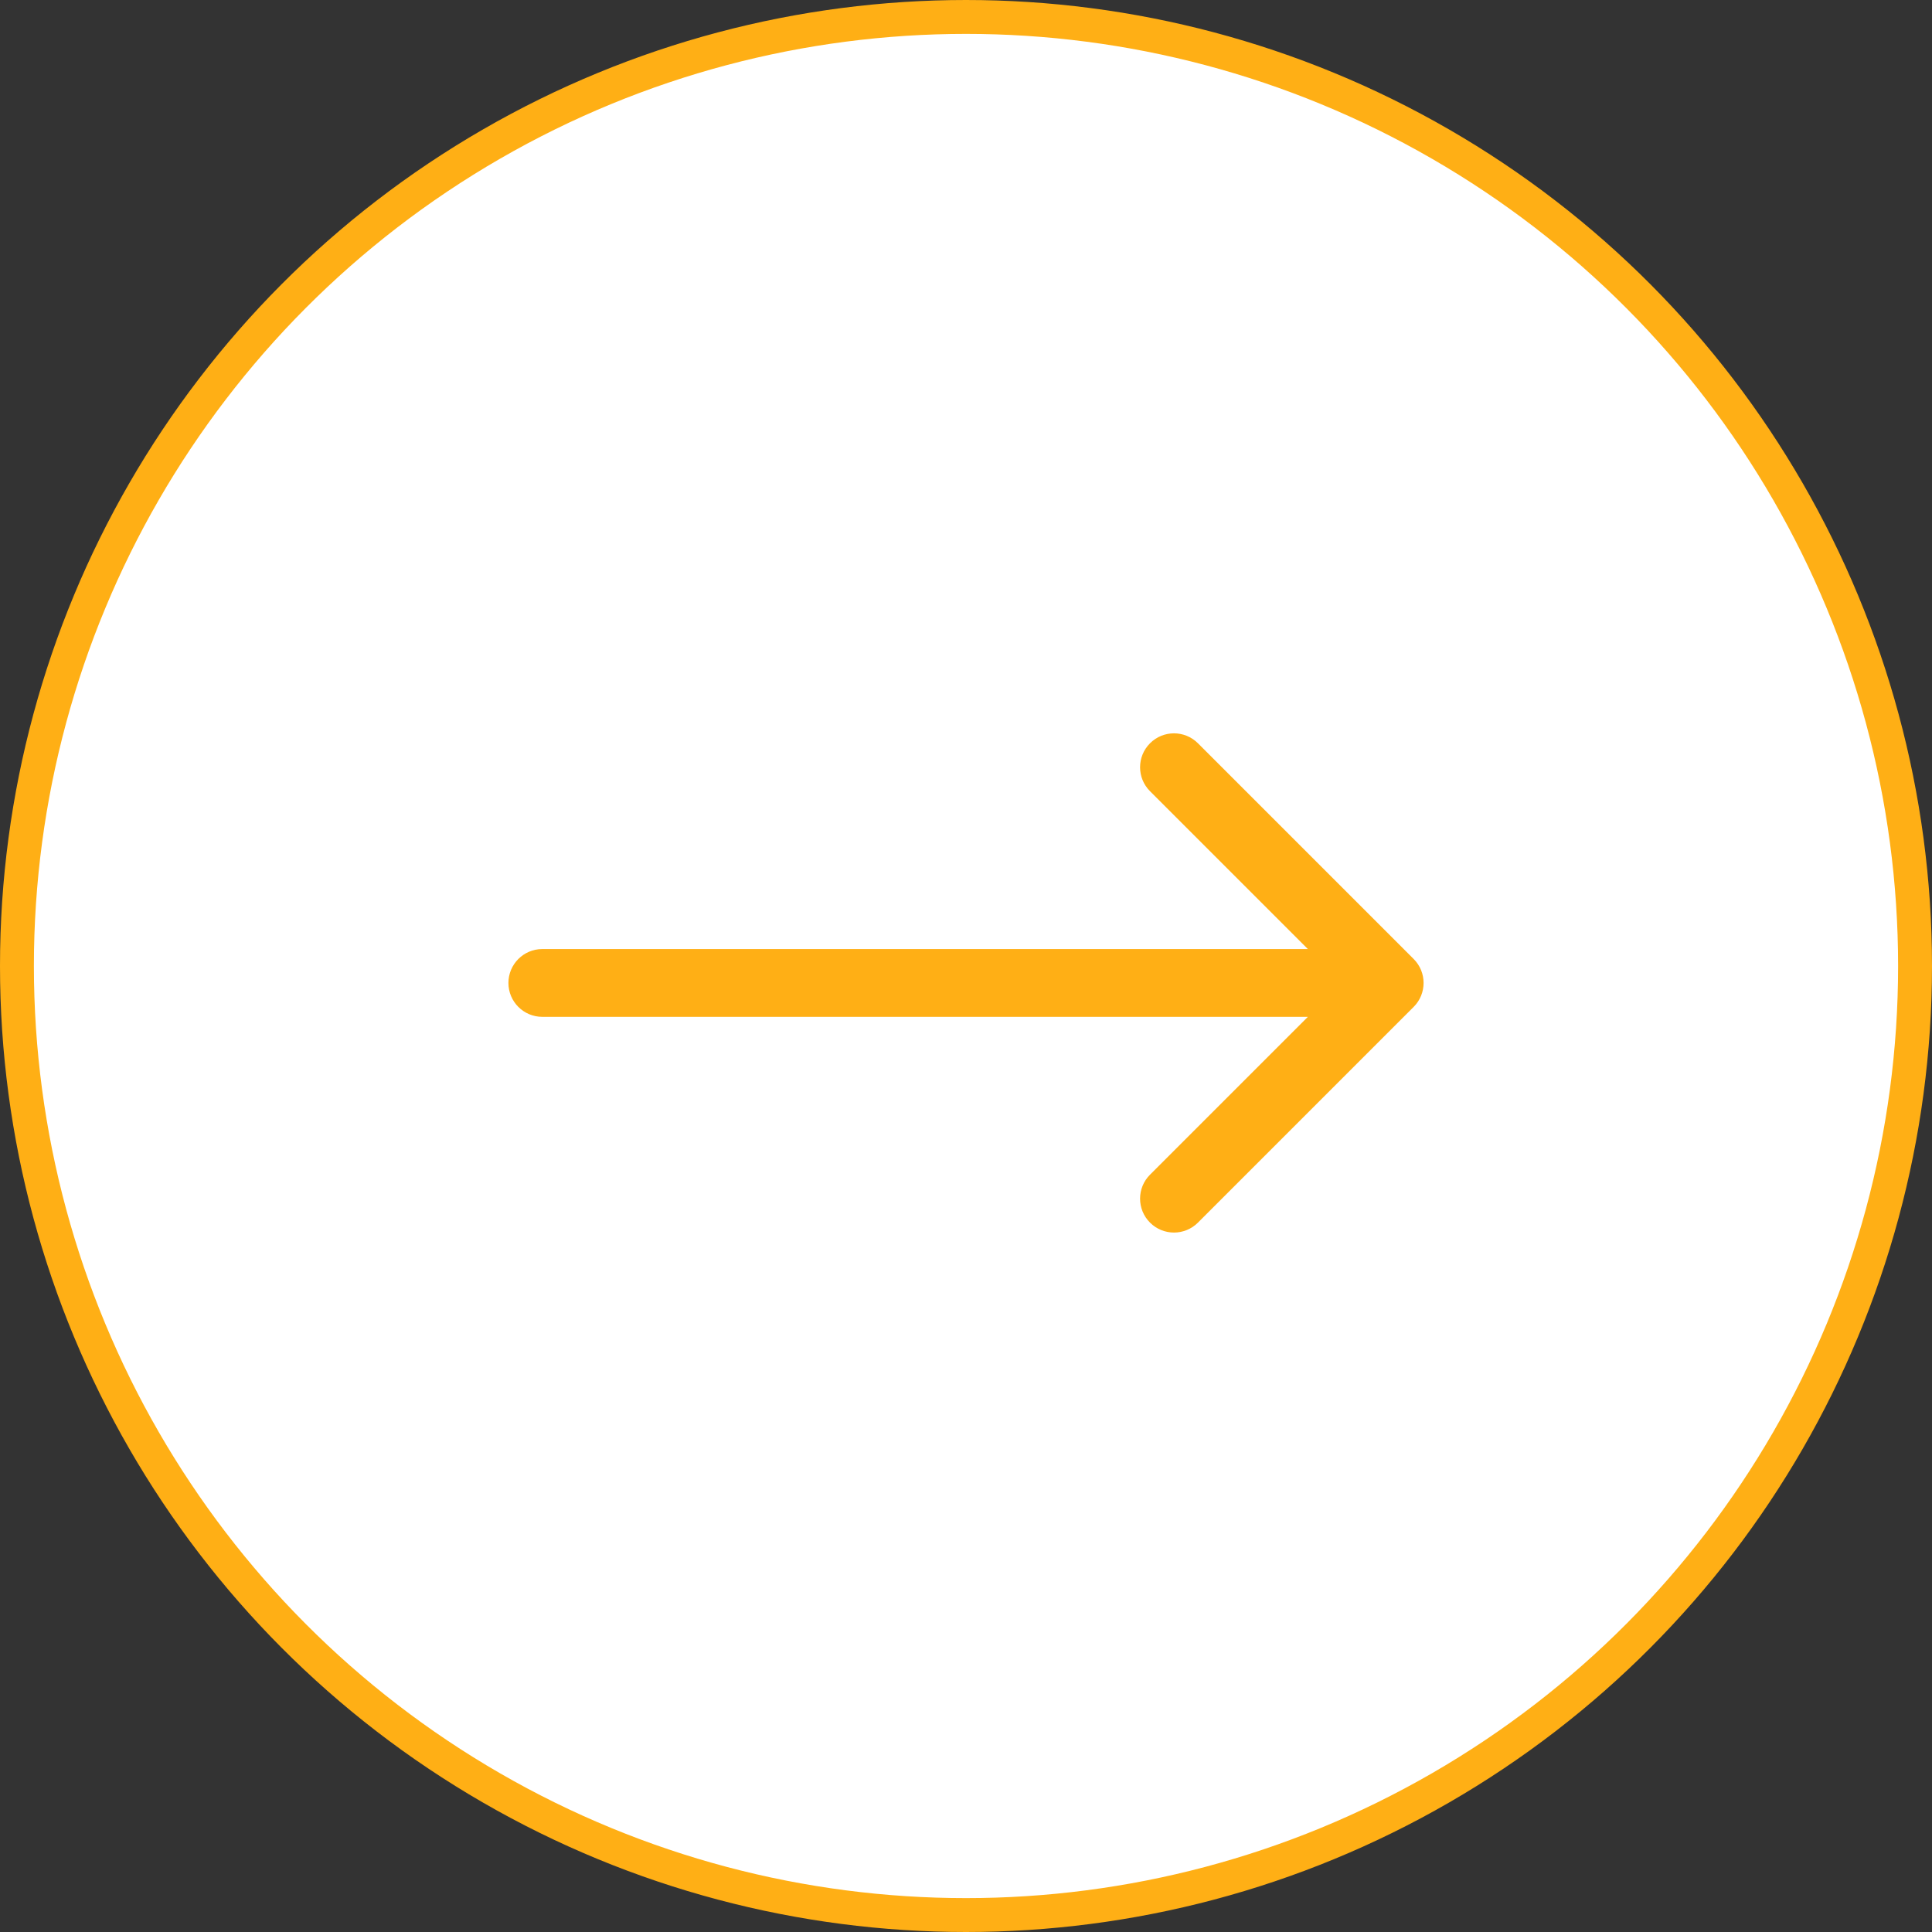 <?xml version="1.0" encoding="UTF-8"?> <svg xmlns="http://www.w3.org/2000/svg" width="57" height="57" viewBox="0 0 57 57" fill="none"><rect x="0" y="0" width="57" height="57" fill="#333333" stroke="none"/> <circle cx="28.5" cy="28.5" r="28" transform="matrix(-1 0 0 1 57 0)" fill="white" stroke="#FFAF15"></circle> <path d="M16 30C15.448 30 15 29.552 15 29C15 28.448 15.448 28 16 28L16 30ZM41.707 28.293C42.098 28.683 42.098 29.317 41.707 29.707L35.343 36.071C34.953 36.462 34.319 36.462 33.929 36.071C33.538 35.681 33.538 35.047 33.929 34.657L39.586 29L33.929 23.343C33.538 22.953 33.538 22.32 33.929 21.929C34.319 21.538 34.953 21.538 35.343 21.929L41.707 28.293ZM16 28L41 28L41 30L16 30L16 28Z" fill="#FFAF15"></path> </svg> 